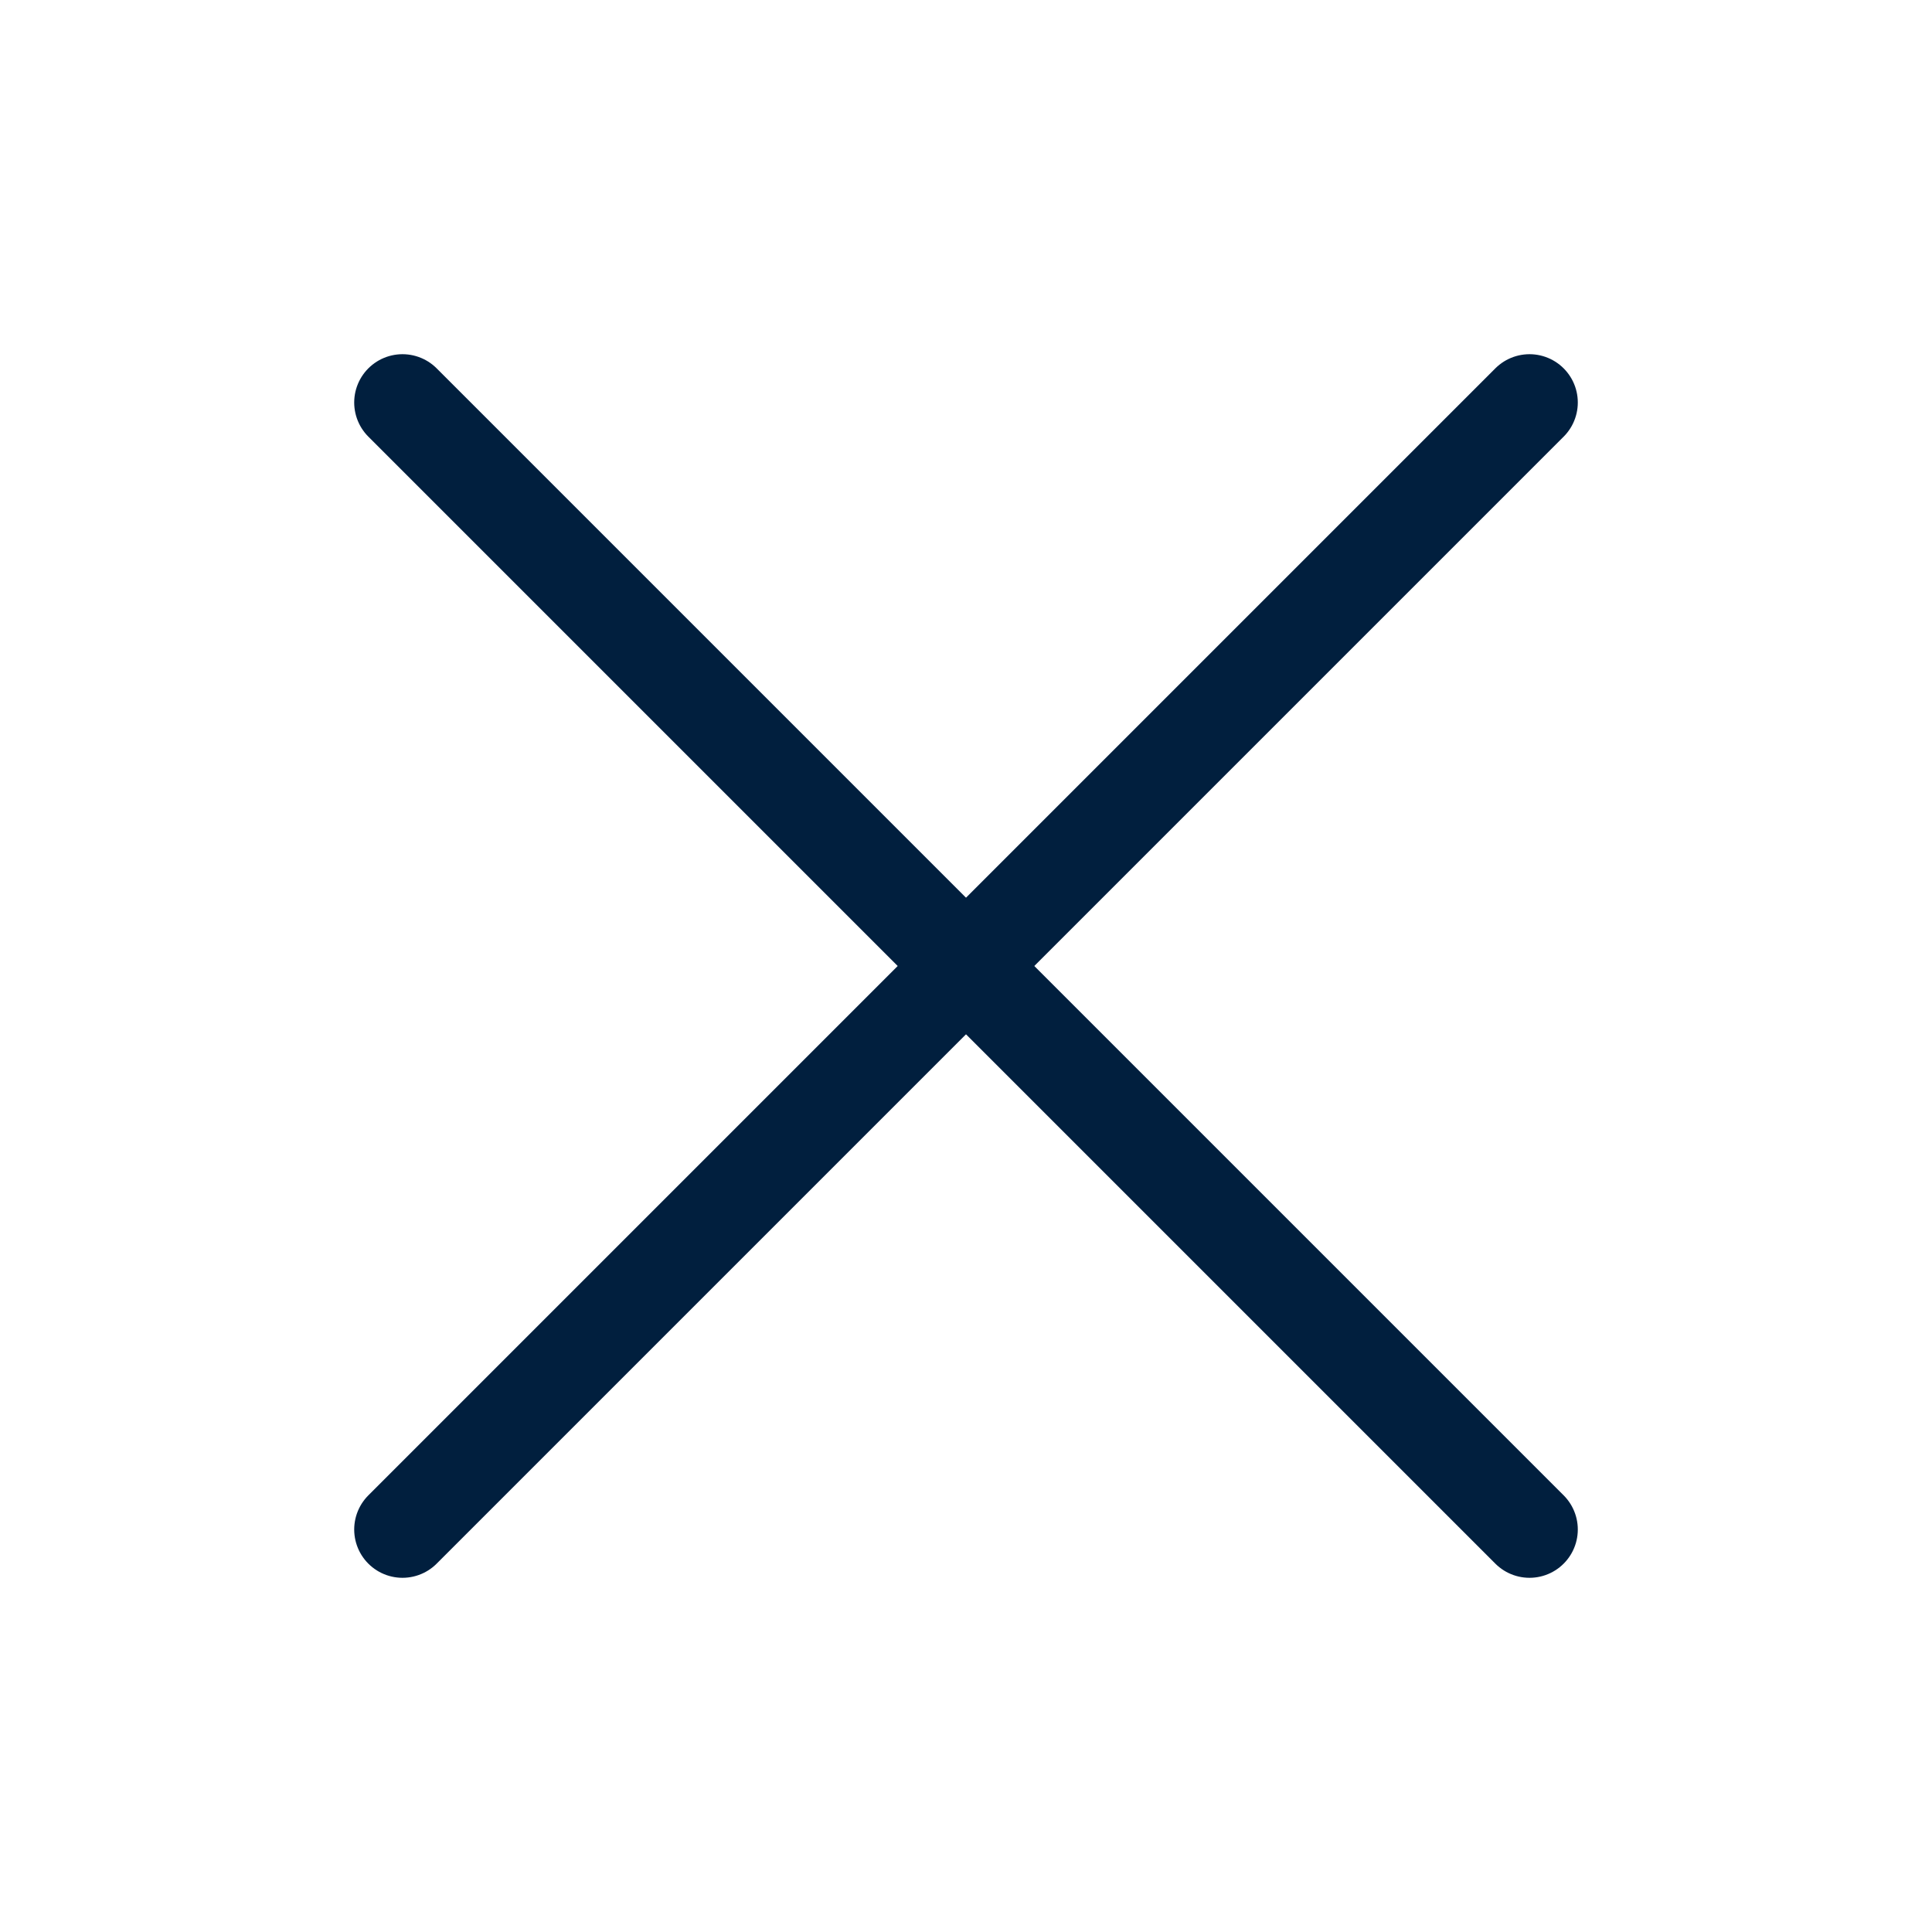 <svg width="24" height="24" viewBox="0 0 24 24" fill="none" xmlns="http://www.w3.org/2000/svg">
    <path d="M19 5L5 19" stroke="#011F3E" stroke-width="1.2" stroke-miterlimit="10"
        stroke-linecap="round" stroke-linejoin="round" />
    <path d="M19 19L5 5" stroke="#011F3E" stroke-width="1.2" stroke-miterlimit="10"
        stroke-linecap="round" stroke-linejoin="round" />
</svg>